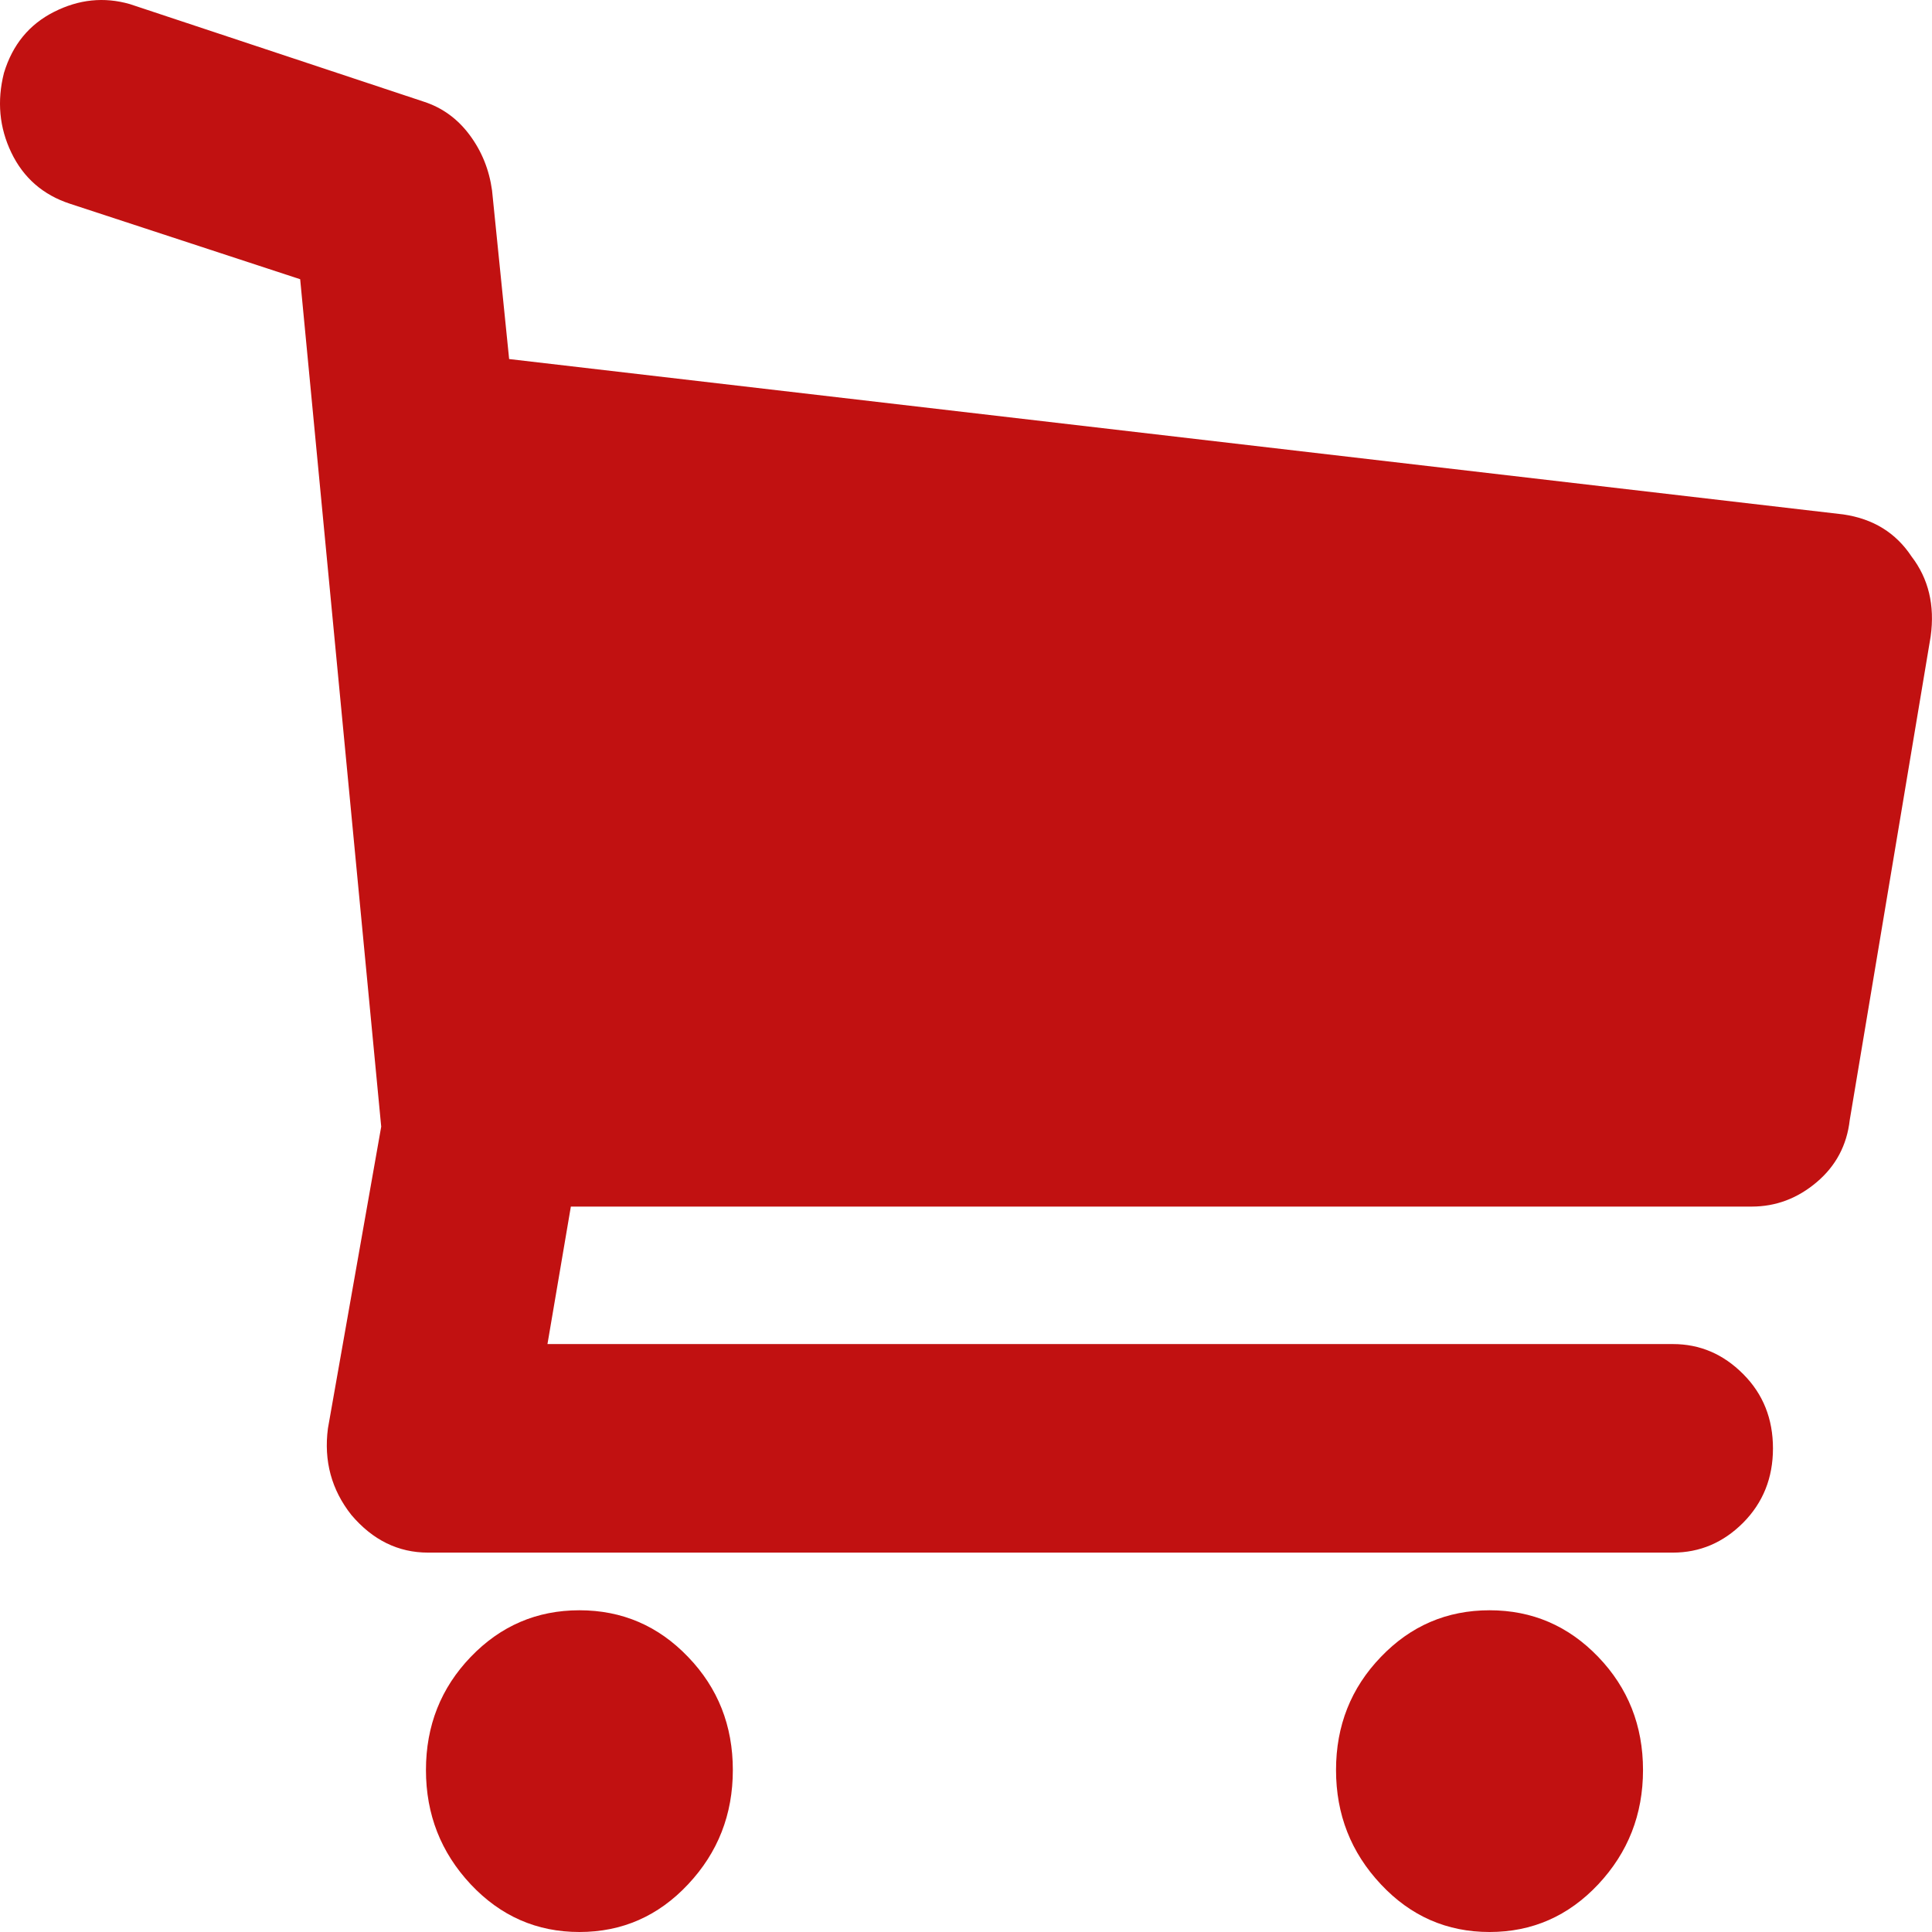 <svg width="19" height="19" viewBox="0 0 19 19" fill="none" xmlns="http://www.w3.org/2000/svg">
<path d="M18.799 5.473C18.966 5.691 19.029 5.953 18.987 6.258L18.191 11.015C18.163 11.262 18.055 11.466 17.866 11.626C17.677 11.786 17.464 11.866 17.227 11.866H5.614L5.384 13.218H16.451C16.717 13.218 16.947 13.316 17.143 13.513C17.339 13.709 17.436 13.953 17.436 14.244C17.436 14.535 17.338 14.778 17.143 14.975C16.947 15.171 16.717 15.269 16.451 15.269H4.21C3.917 15.269 3.665 15.146 3.455 14.898C3.26 14.651 3.183 14.367 3.225 14.047L3.749 11.08L2.952 2.746L0.689 2.004C0.423 1.917 0.231 1.749 0.112 1.502C-0.007 1.255 -0.031 0.993 0.039 0.717C0.123 0.44 0.287 0.24 0.531 0.117C0.776 -0.007 1.024 -0.032 1.276 0.04L4.168 1C4.35 1.059 4.5 1.168 4.619 1.328C4.738 1.488 4.811 1.669 4.839 1.873L5.007 3.531L18.128 5.059C18.422 5.102 18.645 5.24 18.799 5.473ZM5.698 15.836C6.118 15.836 6.474 15.989 6.767 16.295C7.061 16.6 7.207 16.971 7.207 17.407C7.207 17.844 7.061 18.218 6.767 18.531C6.474 18.844 6.118 19 5.698 19C5.279 19 4.923 18.844 4.629 18.531C4.336 18.218 4.189 17.844 4.189 17.407C4.189 16.971 4.336 16.6 4.629 16.295C4.923 15.989 5.279 15.836 5.698 15.836ZM14.649 15.836C15.068 15.836 15.424 15.989 15.718 16.295C16.011 16.6 16.158 16.971 16.158 17.407C16.158 17.844 16.011 18.218 15.718 18.531C15.424 18.844 15.068 19 14.649 19C14.229 19 13.873 18.844 13.58 18.531C13.286 18.218 13.139 17.844 13.139 17.407C13.139 16.971 13.286 16.6 13.58 16.295C13.873 15.989 14.229 15.836 14.649 15.836Z" fill="#C11111"/>
</svg>
